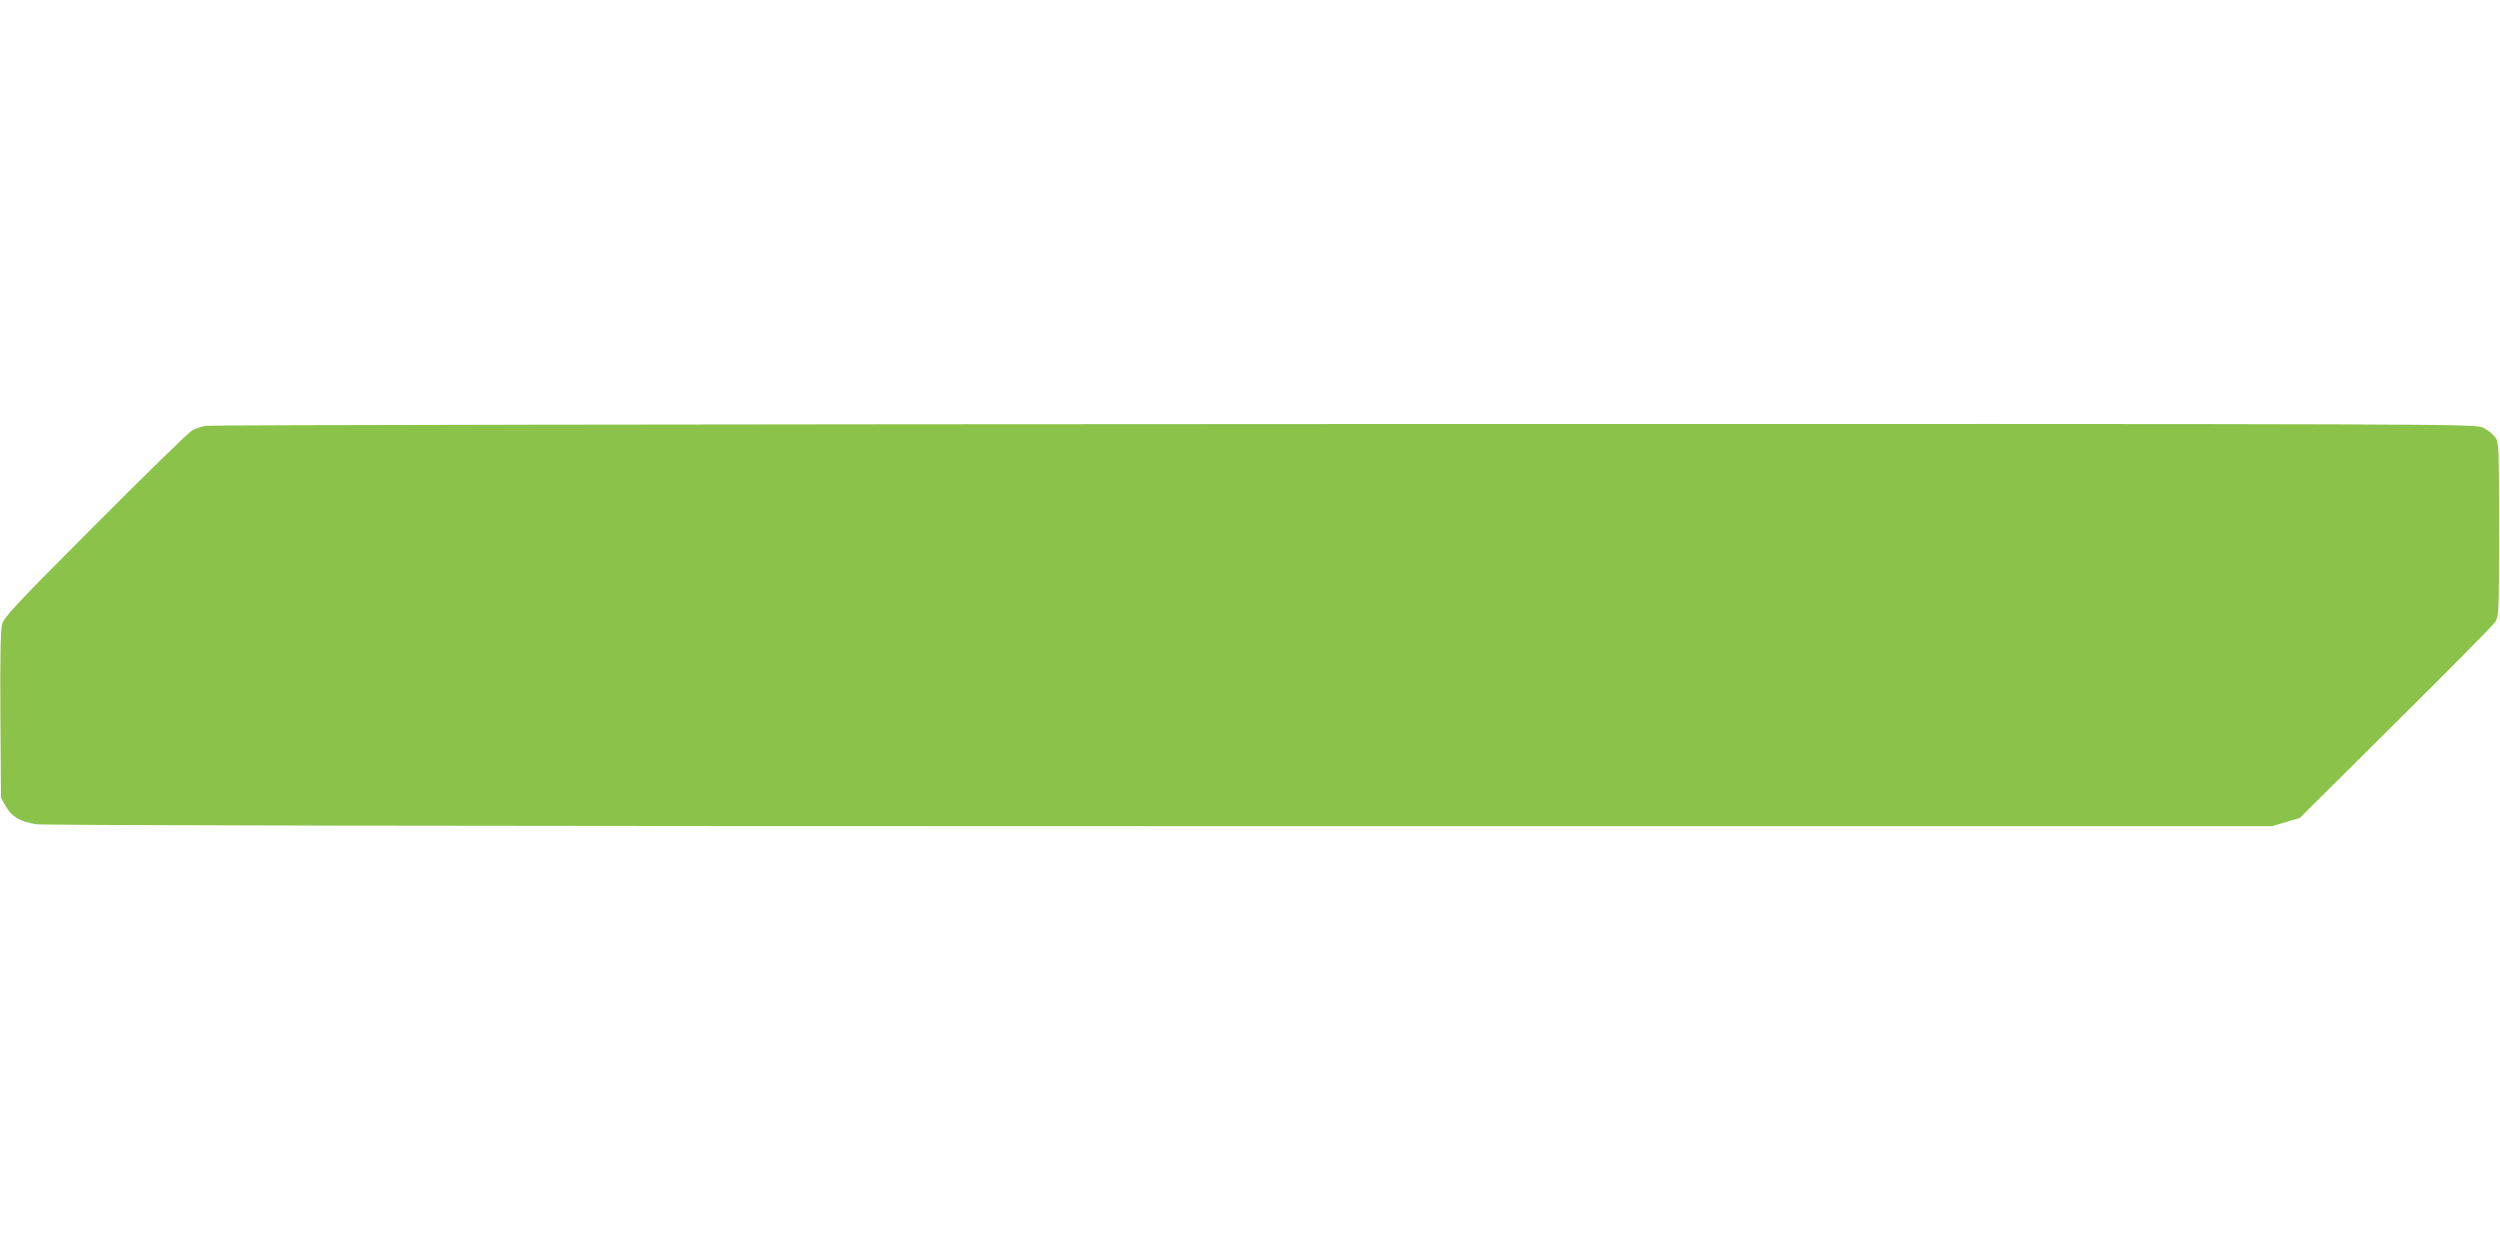 <?xml version="1.0" standalone="no"?>
<!DOCTYPE svg PUBLIC "-//W3C//DTD SVG 20010904//EN"
 "http://www.w3.org/TR/2001/REC-SVG-20010904/DTD/svg10.dtd">
<svg version="1.0" xmlns="http://www.w3.org/2000/svg"
 width="1280pt" height="640pt" viewBox="0 0 1280 640"
 preserveAspectRatio="xMidYMid meet">
<g transform="translate(0,640) scale(0.1,-0.1)"
fill="#8bc34a" stroke="none">
<path d="M1053 4220 c-23 -5 -54 -15 -70 -24 -15 -8 -238 -225 -495 -483 -412
-413 -468 -473 -478 -511 -7 -29 -10 -176 -8 -465 l3 -422 25 -44 c29 -52 73
-78 156 -91 37 -6 2152 -10 5753 -10 l5694 0 71 21 71 21 490 487 c270 267
499 499 510 516 19 29 20 46 20 475 0 429 -1 446 -20 472 -11 15 -38 37 -61
48 -40 20 -45 20 -5830 19 -3184 -1 -5808 -5 -5831 -9z"/>
</g>
</svg>
